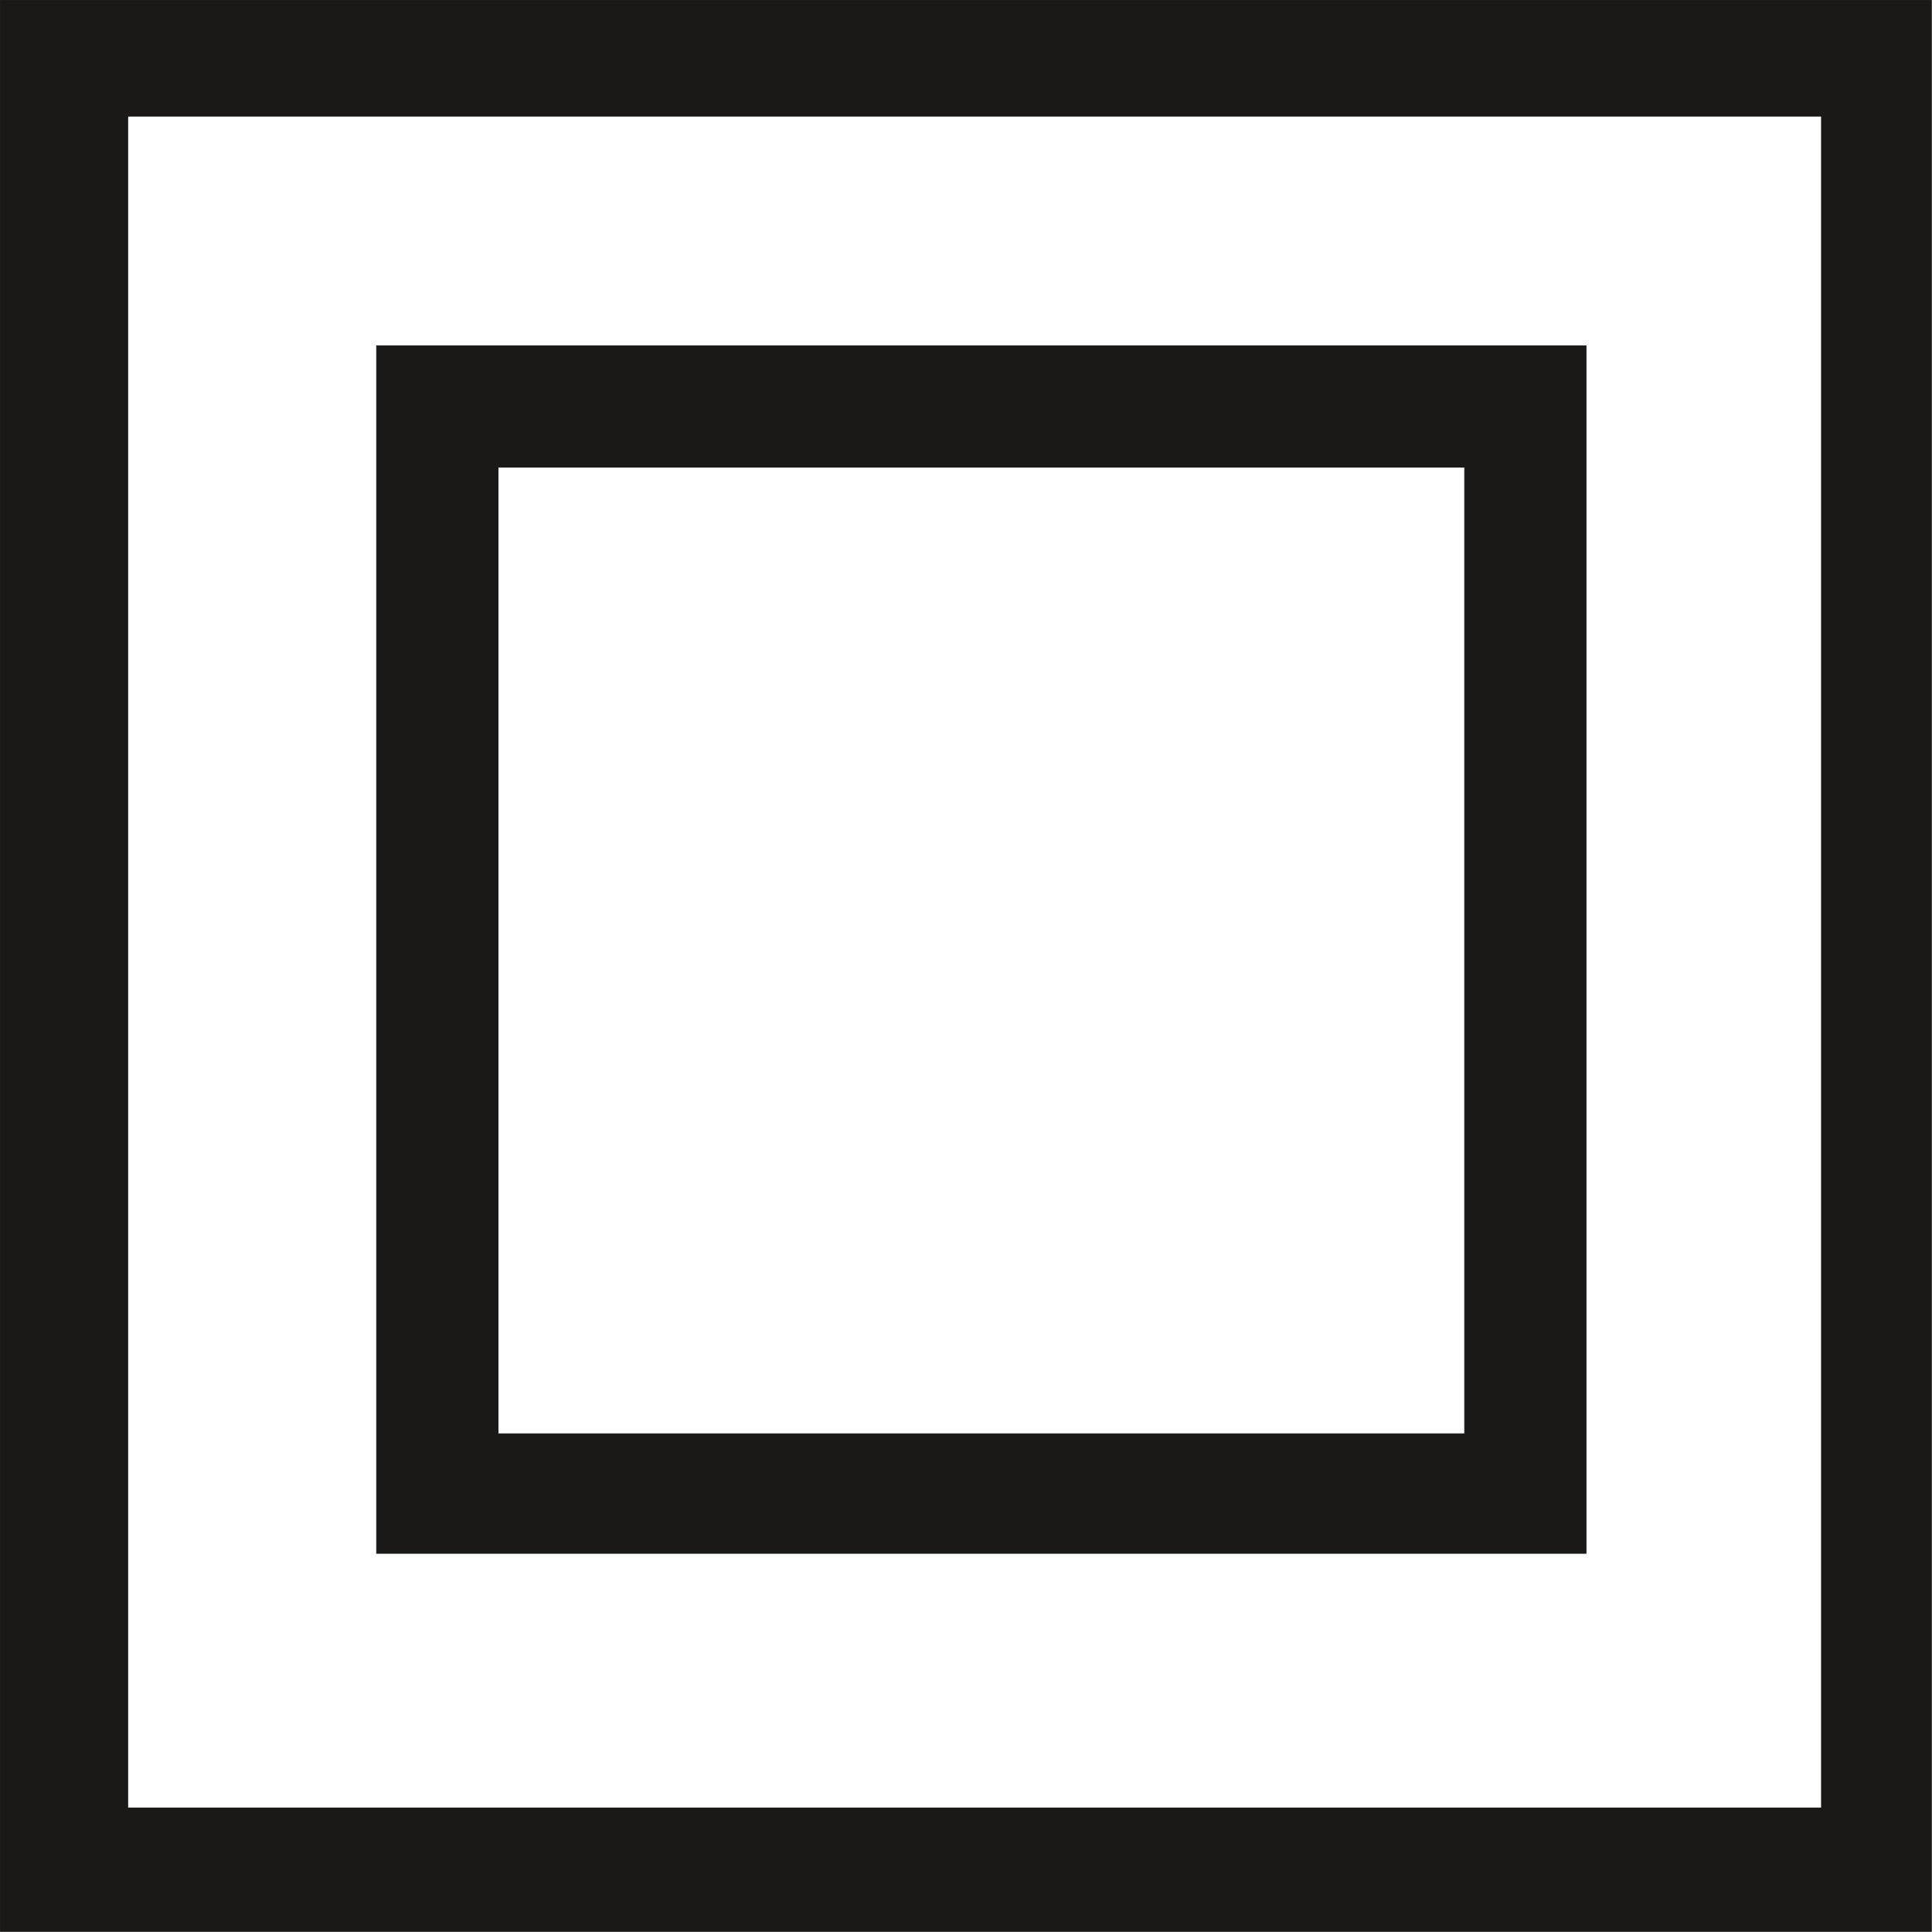 <svg version="1.2" xmlns="http://www.w3.org/2000/svg" viewBox="0 0 5165 5165" width="5165" height="5165">
	<title>Schutzklasse_2-svg</title>
	<defs>
		<clipPath clipPathUnits="userSpaceOnUse" id="cp1">
			<path d="m-24-24h7425v5250h-7425z"/>
		</clipPath>
	</defs>
	<style>
		.s0 { fill: none } 
		.s1 { fill: #1b1918 } 
		.s2 { fill: none;stroke: #1b1918;stroke-width: 2 } 
	</style>
	<g id="Layer">
		<g id="id2">
			<g id="bg-id2">
			</g>
			<g id="bo-id2">
			</g>
		</g>
	</g>
	<g id="Layer">
		<g id="Layer">
			<g id="container-id1">
				<g id="Clip-Path: id1" clip-path="url(#cp1)">
					<g id="id1">
						<g id="Layer">
							<g id="Layer">
								<g id="id3">
									<path id="Layer" class="s0" d="m0 0h5164.8l-0.1 5164.8-5164.7-0.1z"/>
									<path id="Layer" fill-rule="evenodd" class="s1" d="m1 1h5162.5v5162.5h-5162.5zm340.5 4832.5h4528v-4523h-4528zm665.3-3909.3l3233.4 0.1v3228.5h-3233.4zm324.7 2908.7h2584v-2584h-2584z"/>
									<path id="Layer" class="s2" d="m1 1h5162.5v5162.5h-5162.5z"/>
									<path id="Layer" class="s2" d="m1006.8 924.3h3233.4v3228.4h-3233.4z"/>
									<path id="Layer" class="s2" d="m1331.5 1249h2584v2584h-2584z"/>
									<path id="Layer" class="s2" d="m341.5 310.5h4528v4523h-4528z"/>
								</g>
							</g>
						</g>
					</g>
				</g>
			</g>
		</g>
	</g>
</svg>